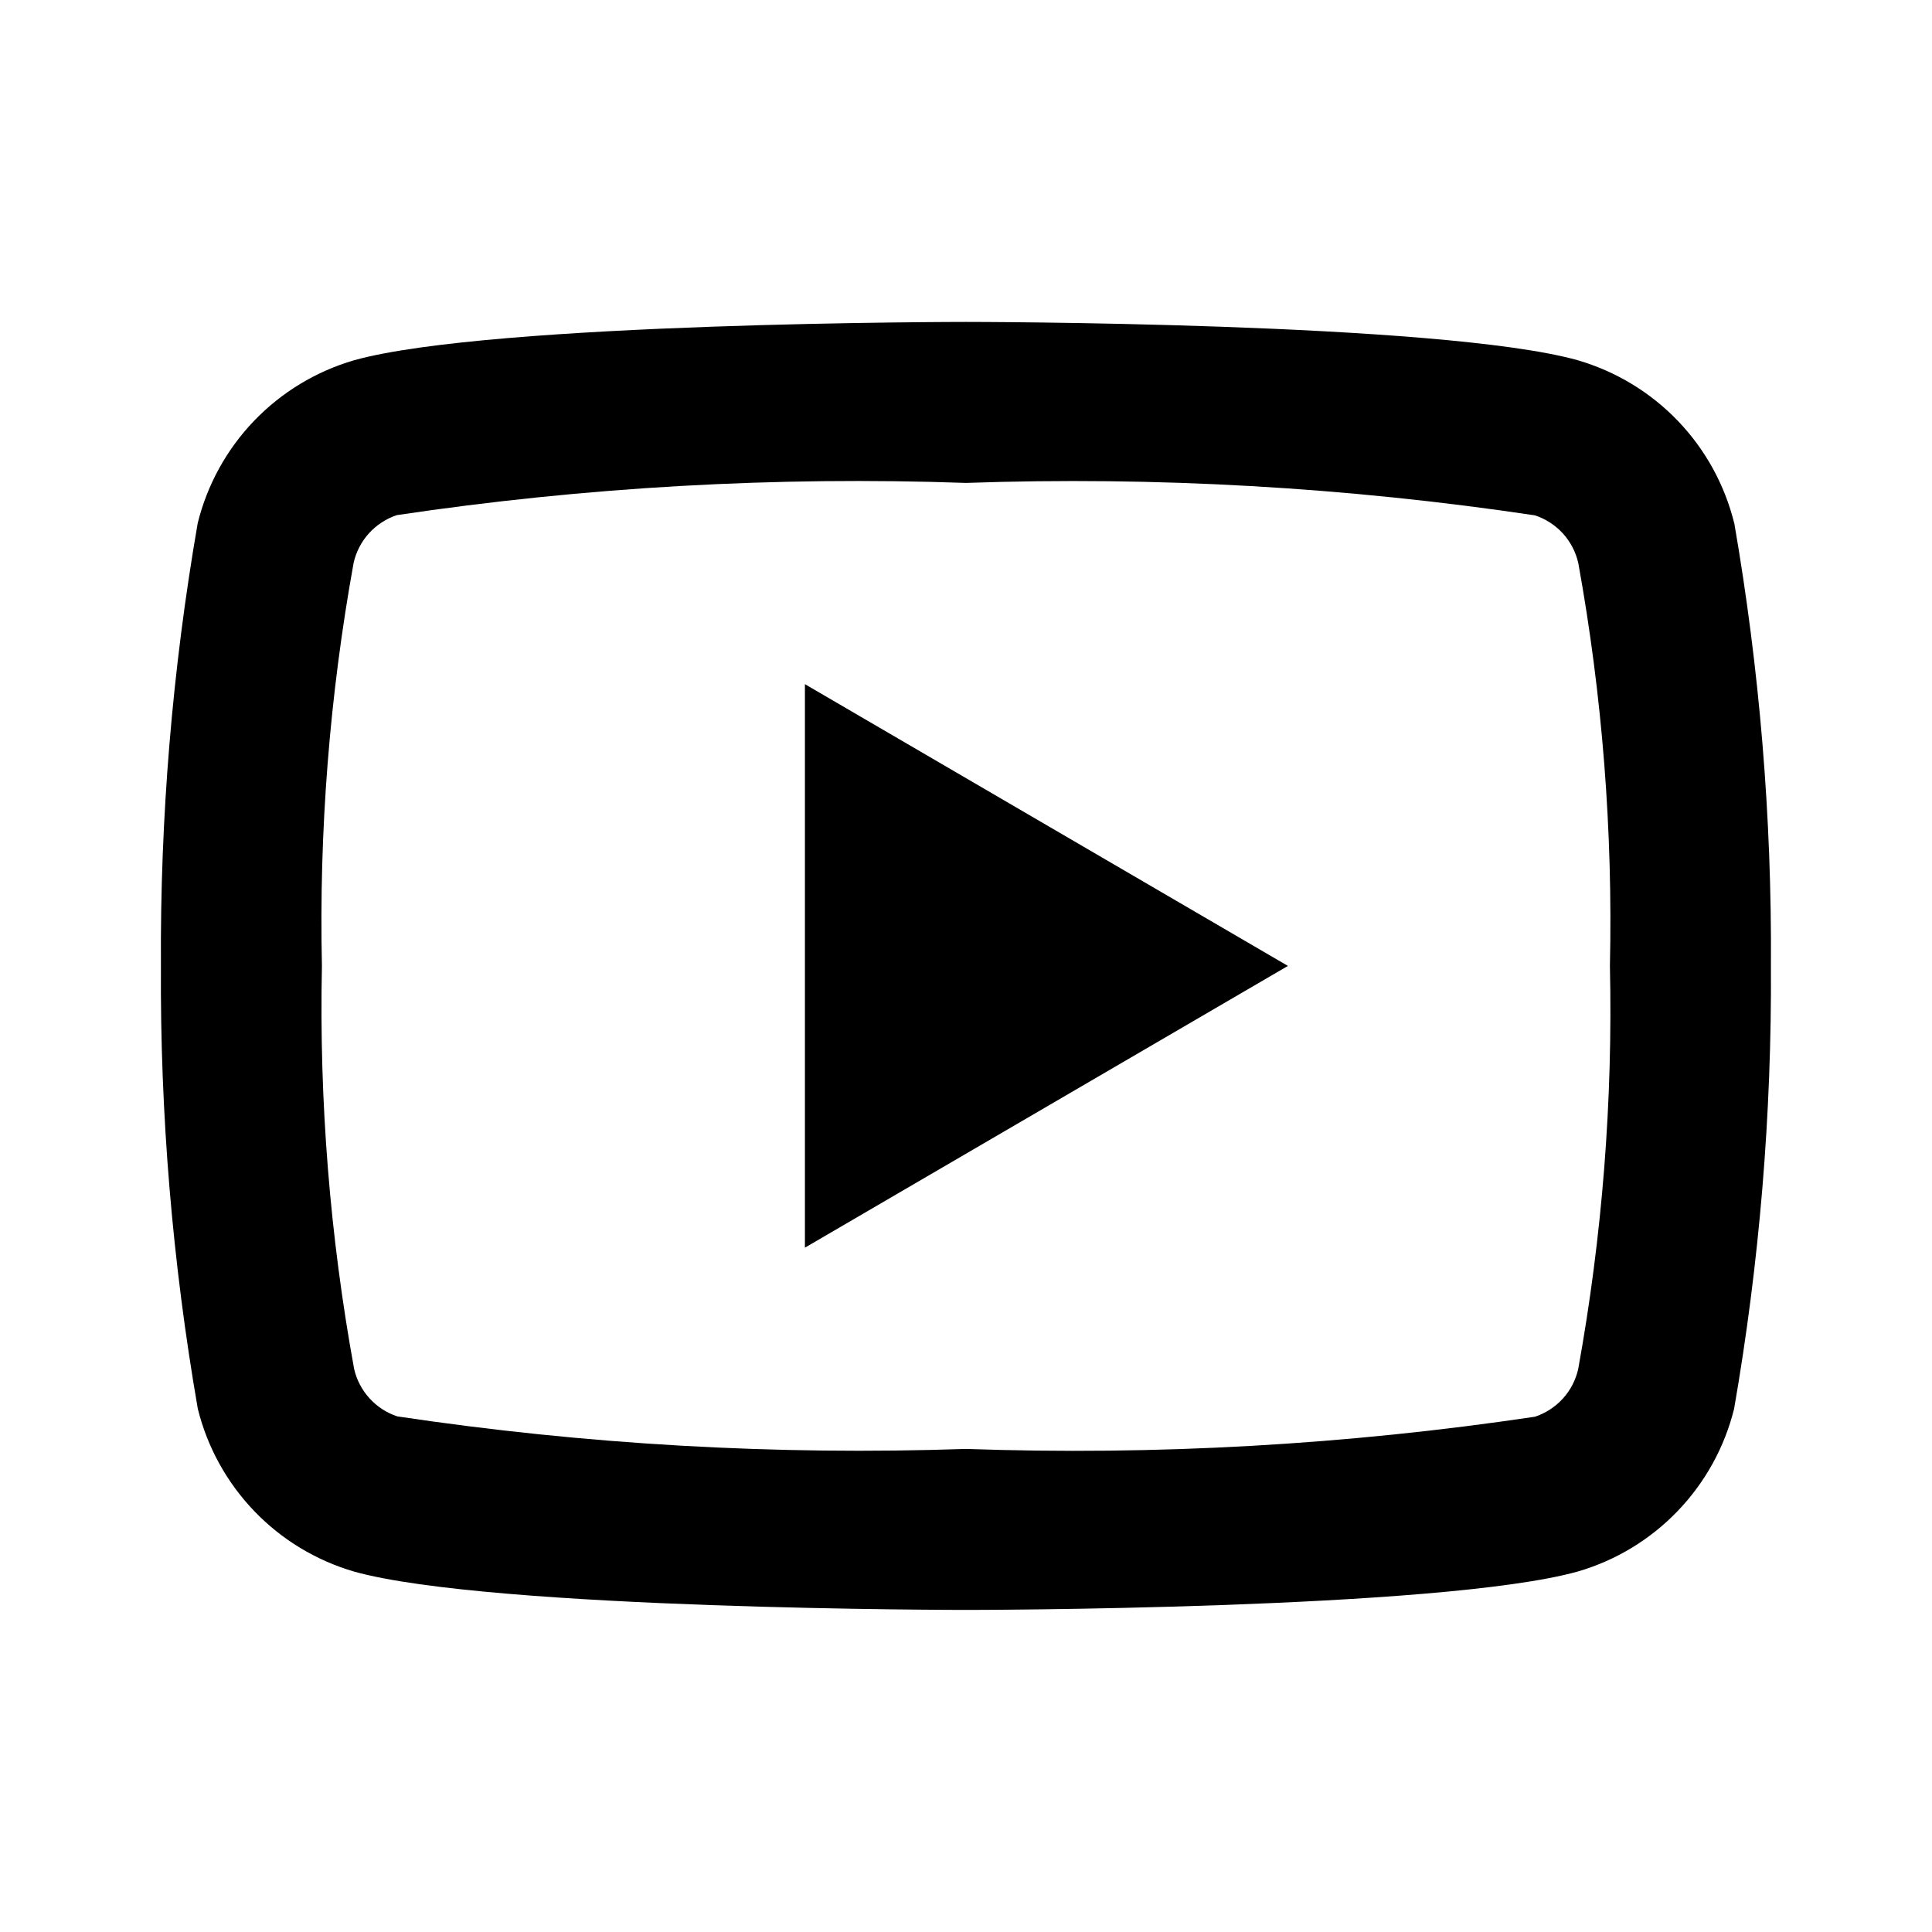 <svg width="24" height="24" viewBox="0 0 24 24" fill="none" xmlns="http://www.w3.org/2000/svg">
<g clip-path="url(#clip0_15_8013)">
<path d="M19.606 6.994C19.575 6.857 19.509 6.731 19.415 6.627C19.321 6.524 19.201 6.446 19.068 6.402C16.729 6.052 14.363 5.917 11.999 5.999C9.635 5.916 7.269 6.05 4.93 6.399C4.797 6.443 4.678 6.521 4.584 6.624C4.49 6.728 4.424 6.854 4.393 6.991C4.094 8.643 3.962 10.321 3.999 11.999C3.964 13.677 4.098 15.354 4.399 17.005C4.43 17.141 4.496 17.267 4.59 17.37C4.684 17.474 4.803 17.551 4.936 17.595C7.273 17.945 9.637 18.08 11.999 17.999C14.363 18.082 16.729 17.948 19.068 17.599C19.201 17.555 19.32 17.477 19.414 17.374C19.509 17.27 19.574 17.144 19.605 17.007C19.904 15.355 20.036 13.677 19.999 11.999C20.036 10.322 19.905 8.645 19.606 6.994ZM21.543 6.494C21.858 8.312 22.011 10.154 21.999 11.999C22.01 13.842 21.857 15.683 21.542 17.499C21.424 17.976 21.183 18.414 20.842 18.769C20.502 19.124 20.075 19.383 19.603 19.521C17.899 19.999 11.999 19.999 11.999 19.999C11.999 19.999 6.106 19.999 4.399 19.523C3.927 19.385 3.498 19.126 3.158 18.771C2.817 18.415 2.575 17.977 2.457 17.499C2.142 15.683 1.988 13.842 1.999 11.999C1.988 10.156 2.141 8.315 2.456 6.499C2.574 6.021 2.816 5.582 3.157 5.227C3.498 4.872 3.926 4.613 4.399 4.475C6.107 3.999 11.999 3.999 11.999 3.999C11.999 3.999 17.899 3.999 19.599 4.475C20.072 4.613 20.501 4.872 20.842 5.227C21.183 5.582 21.425 6.021 21.543 6.499V6.494ZM9.999 15.499V8.499L15.999 11.999L9.999 15.499Z" fill="#000"/>
</g>
<defs>
<clipPath id="clip0_15_8013">
<rect width="24" height="24" fill="#000" transform="translate(0 -0.001)"/>
</clipPath>
</defs>
</svg>
